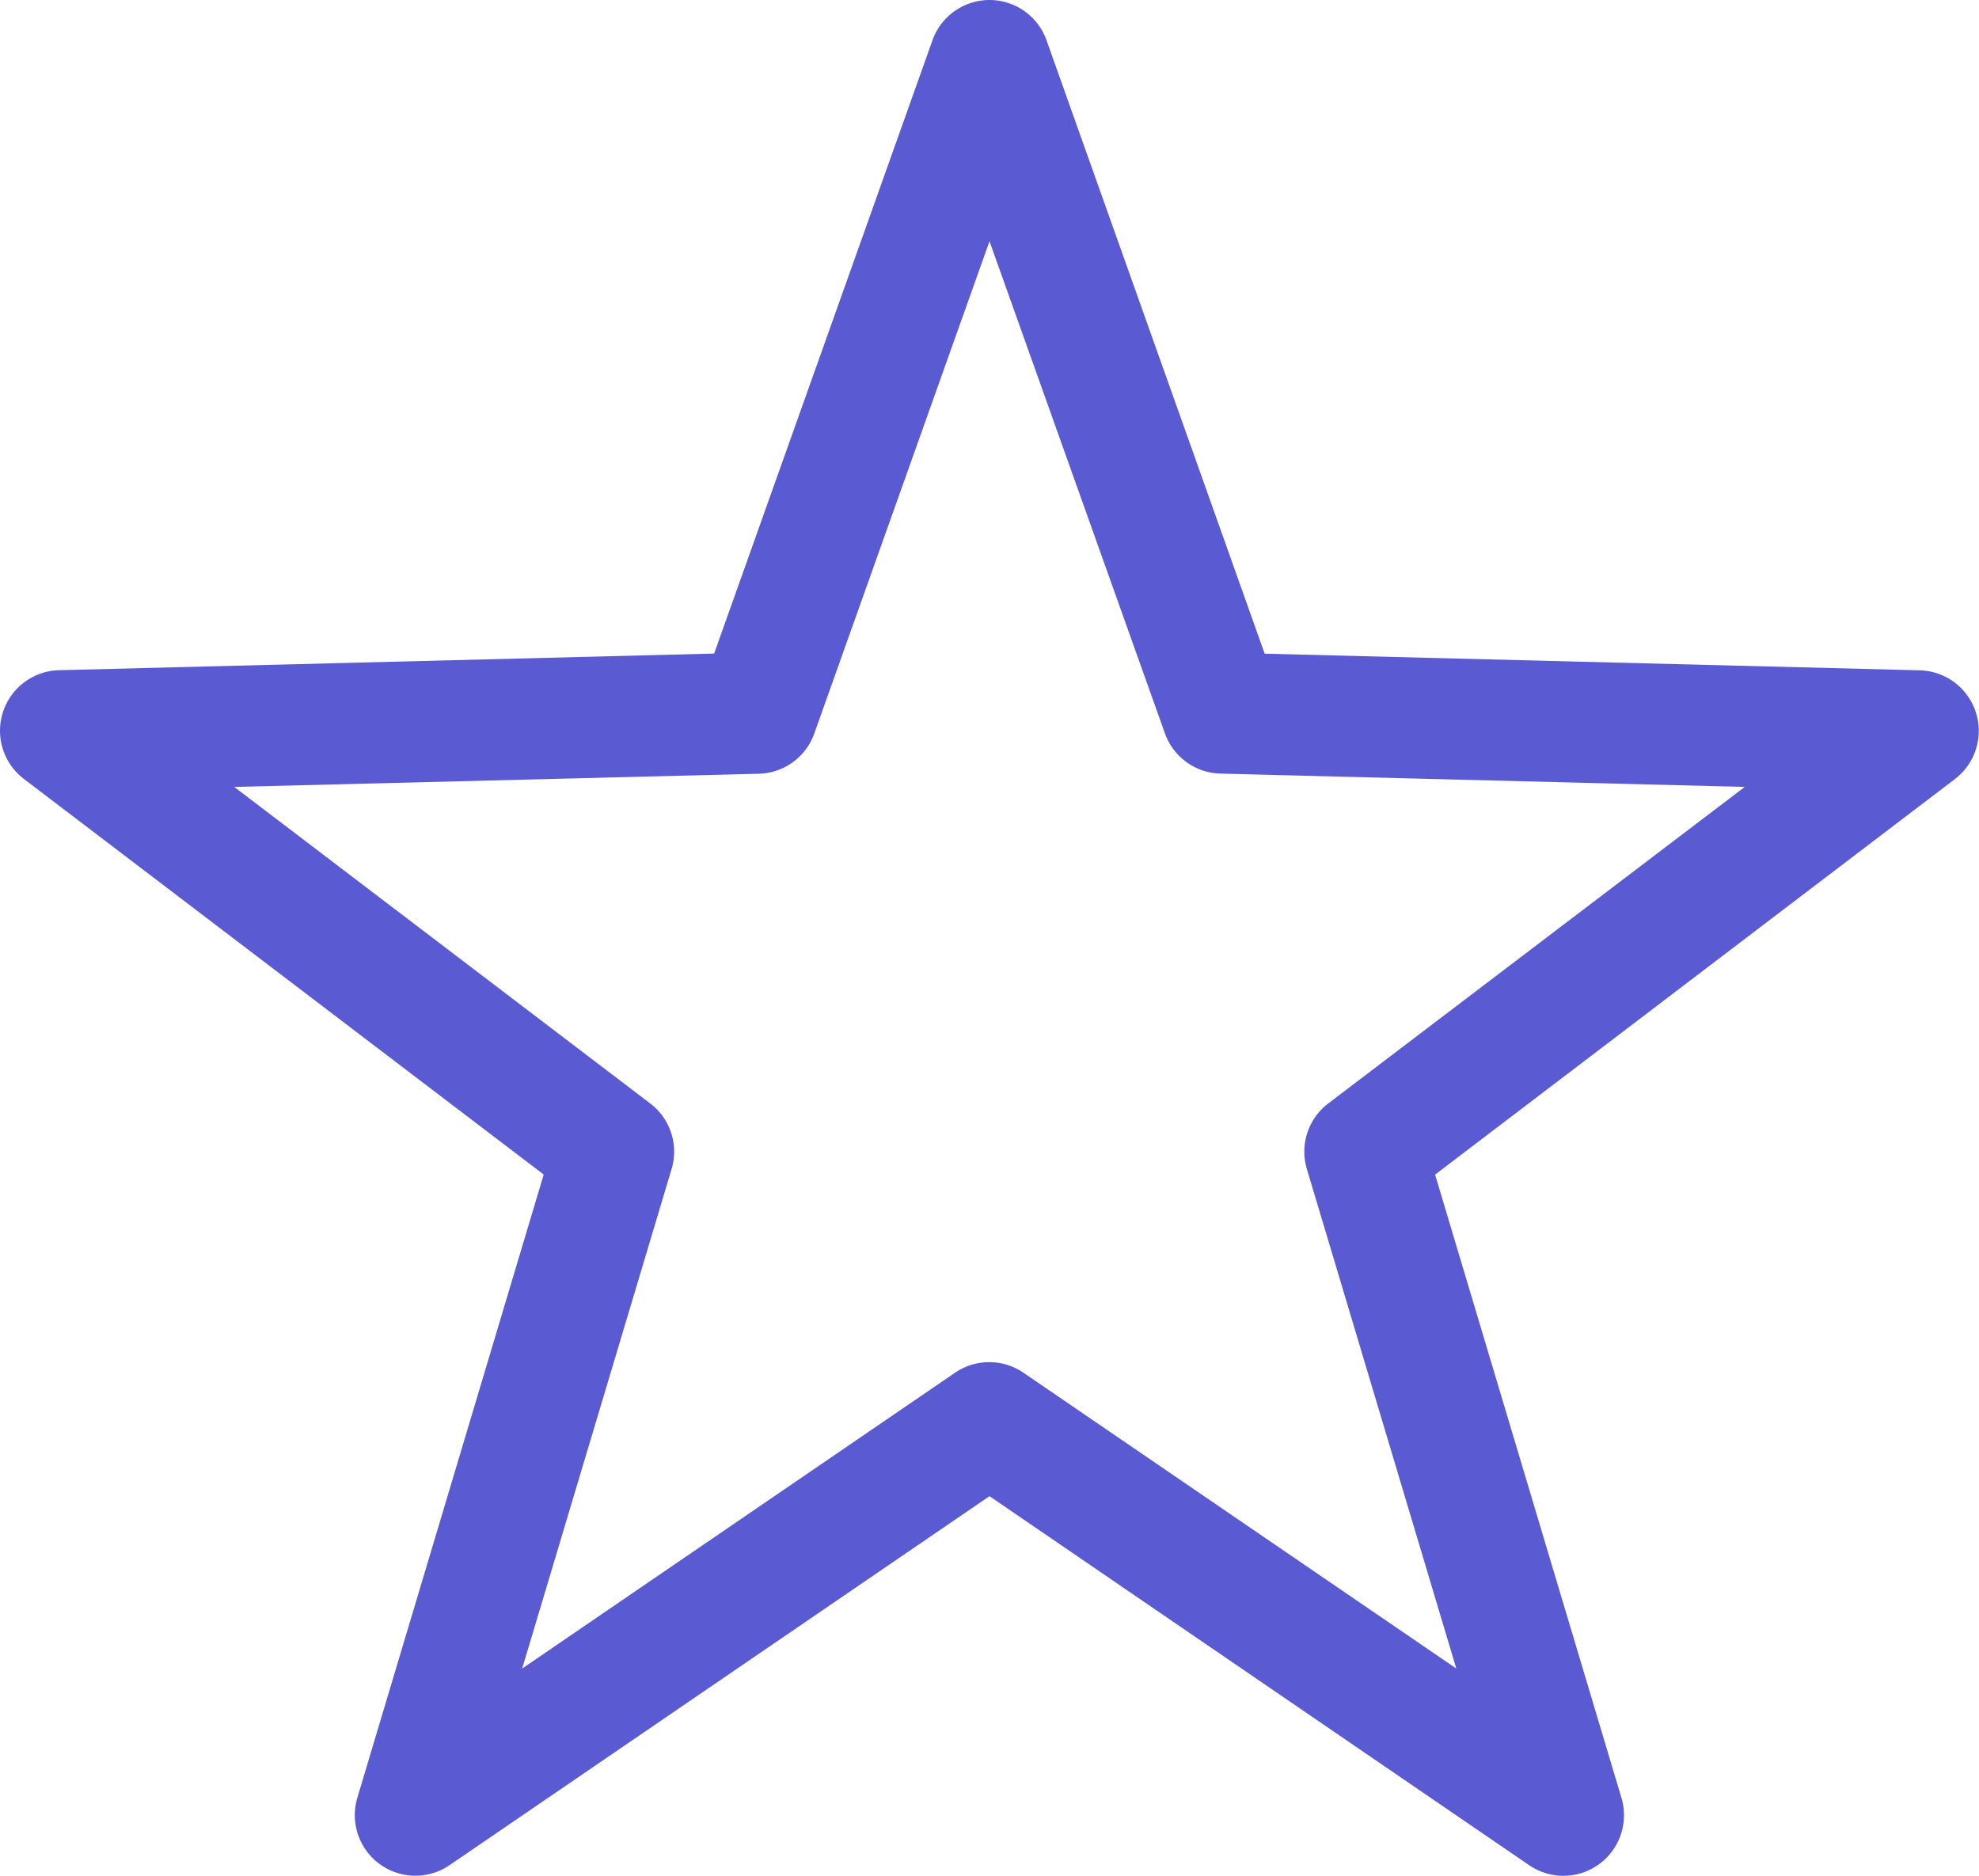 <svg viewBox="0 0 49 46.444" height="46.444" width="49" xmlns="http://www.w3.org/2000/svg"><path fill="#5a5ad2" transform="translate(1.5 1.5)" d="M23-1.5a1.5,1.5,0,0,1,1.413,1l5.4,15.186,16.22.412a1.5,1.5,0,0,1,.87,2.693l-12.87,9.794,4.614,15.432a1.5,1.5,0,0,1-2.284,1.668L23,35.547,9.632,44.683a1.5,1.5,0,0,1-2.284-1.668l4.614-15.432L-.908,17.788a1.5,1.5,0,0,1-.519-1.655A1.5,1.5,0,0,1-.038,15.095l16.22-.412L21.587-.5A1.5,1.5,0,0,1,23-1.5ZM41.7,17.985l-12.983-.33a1.5,1.5,0,0,1-1.375-1L23,4.474,18.663,16.659a1.5,1.5,0,0,1-1.375,1L4.3,17.985l10.3,7.838a1.5,1.5,0,0,1,.529,1.623l-3.7,12.369,10.718-7.325a1.5,1.5,0,0,1,1.693,0l10.718,7.325-3.7-12.369a1.5,1.5,0,0,1,.529-1.623Z"></path></svg>